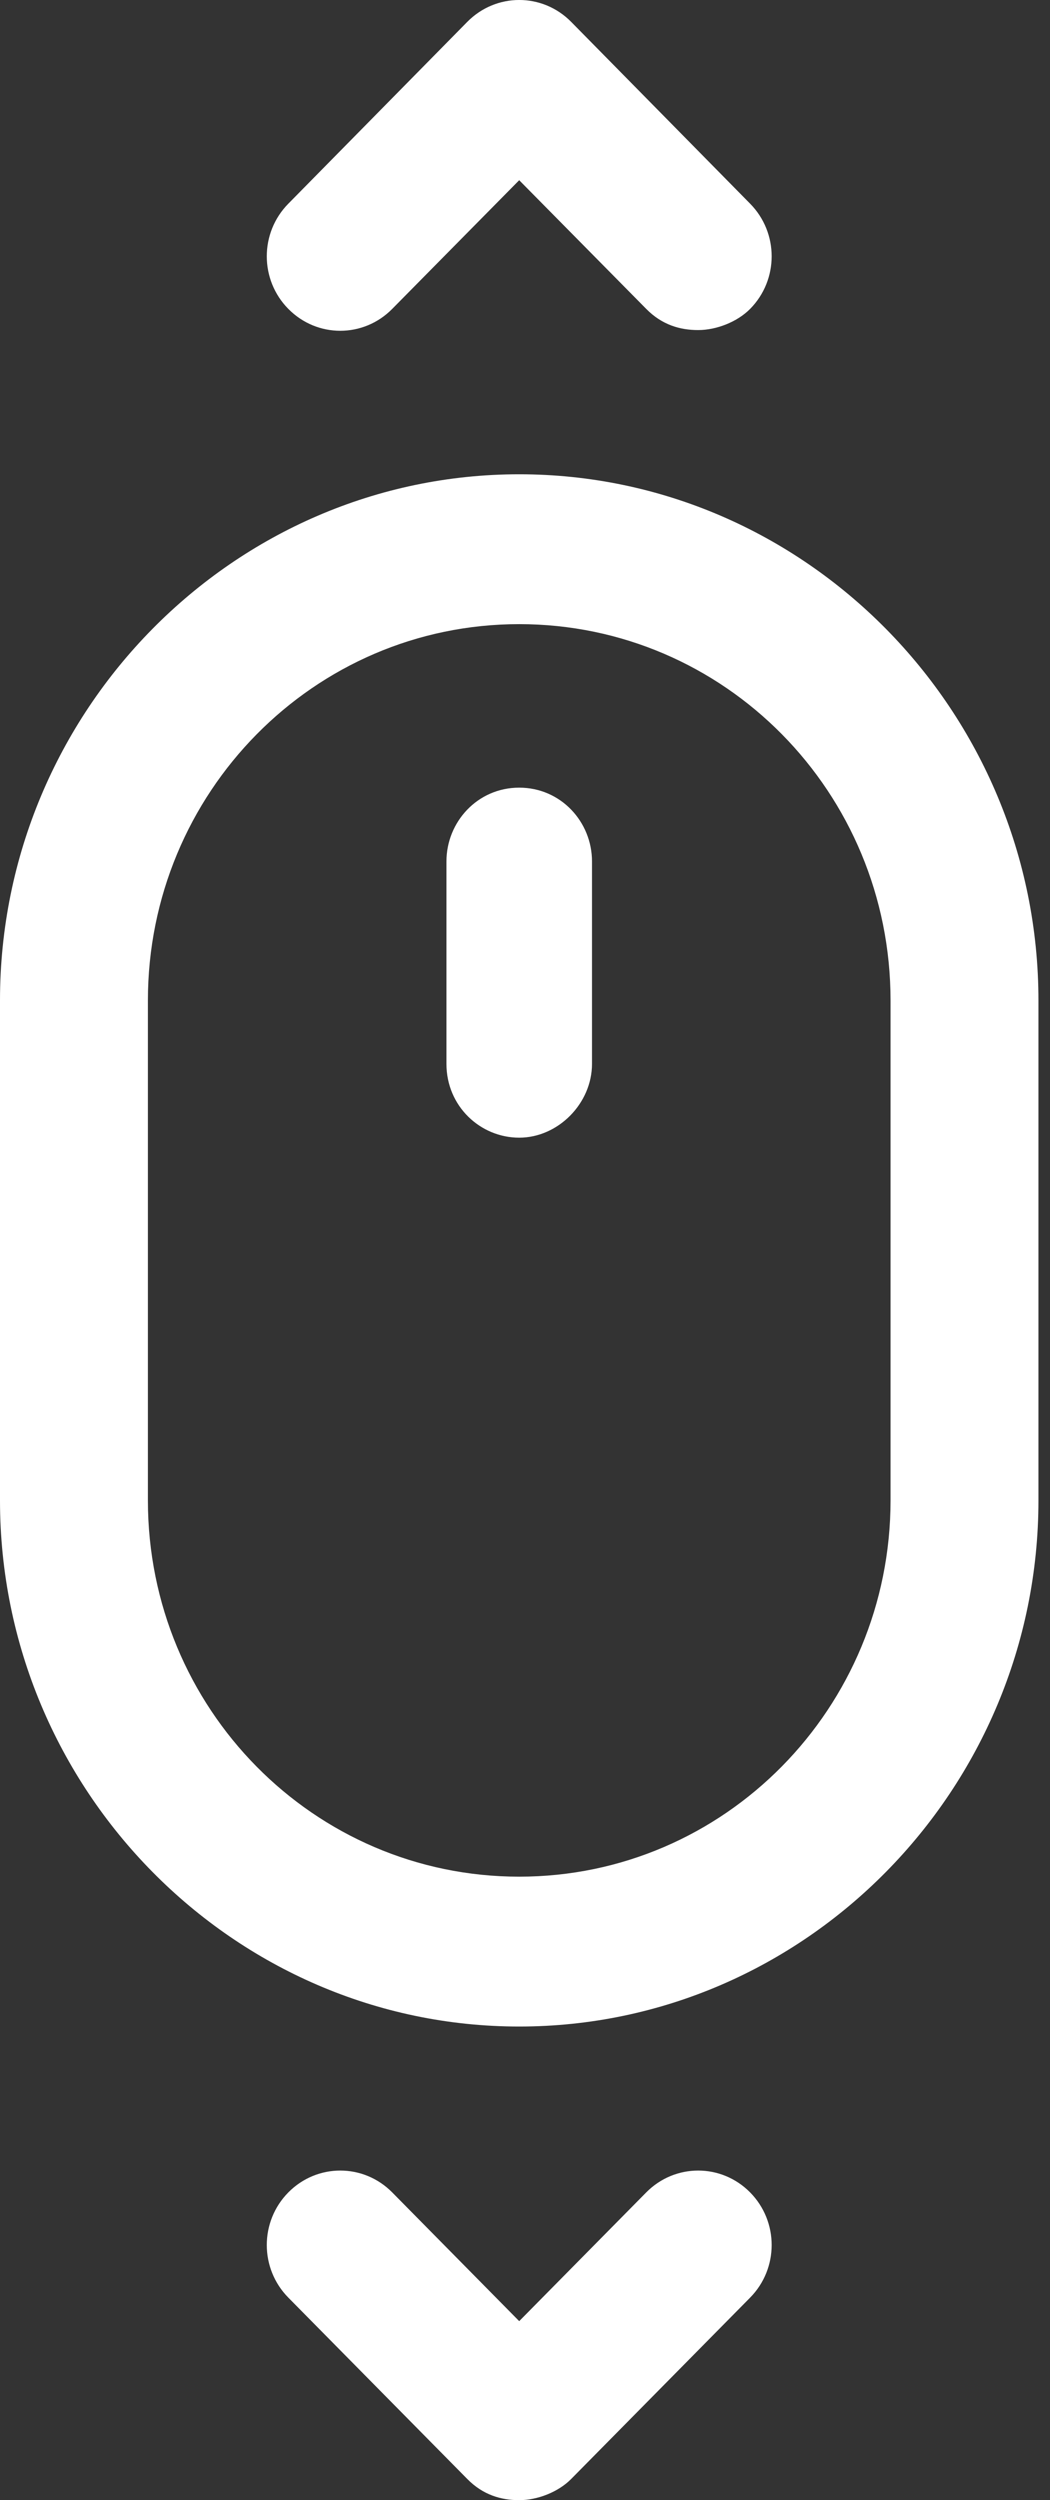 <svg width="21" height="50" viewBox="0 0 21 50" fill="none" xmlns="http://www.w3.org/2000/svg">
<rect x="0" y="0" width="21" height="50" fill="#333333" stroke="none"/>
<path d="M10.384 9.485C4.673 9.485 0 14.22 0 20.008V30.005C0 35.793 4.673 40.528 10.384 40.528C16.096 40.528 20.769 35.793 20.769 30.005V20.008C20.769 14.22 16.096 9.485 10.384 9.485ZM17.811 30.005C17.811 34.158 14.492 37.531 10.384 37.531C6.277 37.531 2.958 34.167 2.958 30.005V20.008C2.958 15.855 6.277 12.482 10.384 12.482C14.492 12.482 17.811 15.846 17.811 20.008V30.005V30.005Z" fill="white"/>
<path d="M10.384 15.752C9.55 15.752 8.929 16.438 8.929 17.227V21.277C8.929 22.123 9.606 22.752 10.384 22.752C11.163 22.752 11.84 22.066 11.84 21.277V17.227C11.84 16.438 11.219 15.752 10.384 15.752Z" fill="white"/>
<path d="M12.925 43.845L10.384 46.42L7.844 43.845C7.269 43.263 6.342 43.263 5.767 43.845C5.192 44.428 5.192 45.367 5.767 45.95L9.346 49.577C9.661 49.897 10.023 50 10.384 50C10.746 50 11.163 49.84 11.423 49.577L15.002 45.95C15.577 45.367 15.577 44.428 15.002 43.845C14.427 43.263 13.5 43.263 12.925 43.845Z" fill="white"/>
<path d="M7.844 6.178L10.384 3.604L12.925 6.178C13.24 6.498 13.602 6.601 13.963 6.601C14.325 6.601 14.742 6.441 15.002 6.178C15.577 5.596 15.577 4.656 15.002 4.073L11.423 0.437C10.848 -0.146 9.921 -0.146 9.346 0.437L5.767 4.073C5.192 4.656 5.192 5.596 5.767 6.178C6.342 6.761 7.269 6.761 7.844 6.178V6.178Z" fill="white"/>
</svg>
